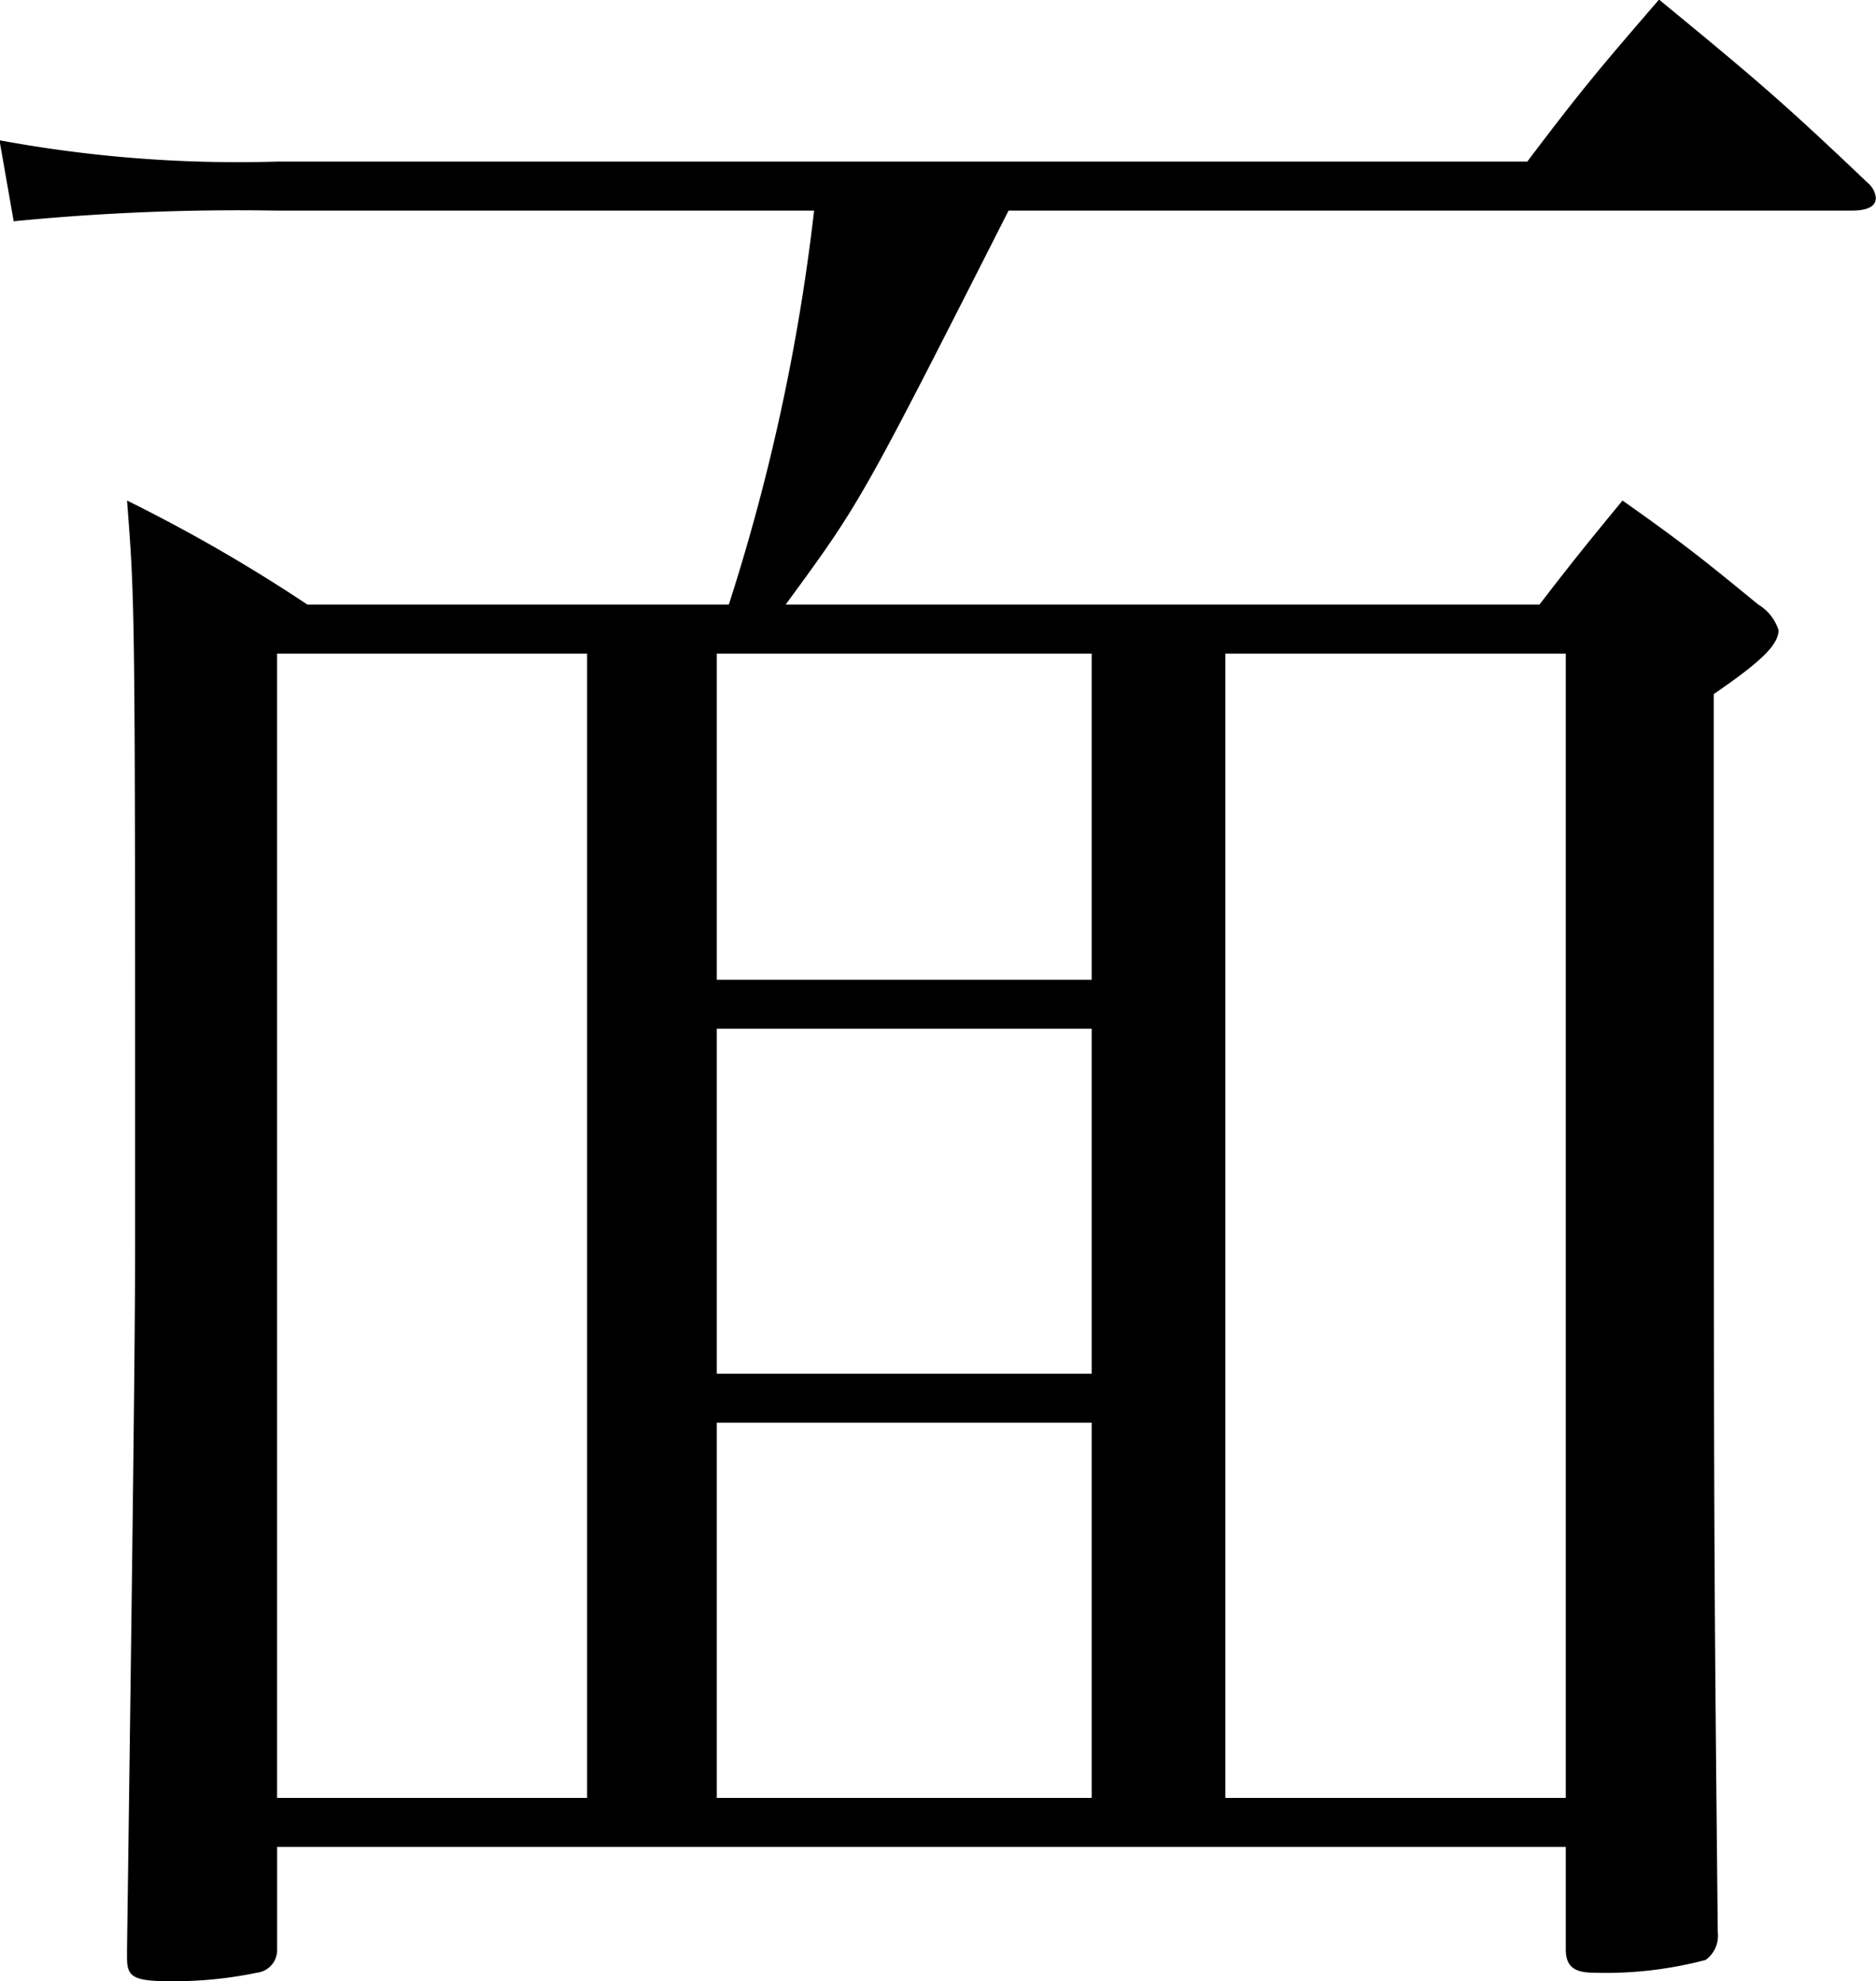 <svg xmlns="http://www.w3.org/2000/svg" width="44" height="46.47" viewBox="0 0 44 46.47">
  <defs>
    <style>
      .cls-1 {
        fill-rule: evenodd;
      }
    </style>
  </defs>
  <path id="nim_ttl-omo.svg" class="cls-1" d="M486.331,2483.19q0.571,0,.571-0.3a0.521,0.521,0,0,0-.19-0.35c-2.044-1.95-2.709-2.5-4.895-4.3-1.379,1.6-1.806,2.1-3.09,3.8H449.405a30.7,30.7,0,0,1-6.511-.5l0.333,1.9a53.826,53.826,0,0,1,6.178-.25H462a47.938,47.938,0,0,1-2,9.24h-9.885a37.971,37.971,0,0,0-4.23-2.44c0.19,2.44.19,2.44,0.19,16.84,0,1.95,0,3.29-.19,17.14v0.2c0,0.45.143,0.55,1.046,0.55a9.613,9.613,0,0,0,2-.2,0.536,0.536,0,0,0,.475-0.55v-2.4H479.63v2.4c0,0.4.191,0.55,0.666,0.55a9.145,9.145,0,0,0,2.614-.3,0.7,0.7,0,0,0,.285-0.65c-0.095-9.4-.095-9.4-0.095-29.04,1.093-.75,1.52-1.15,1.52-1.5a1.083,1.083,0,0,0-.475-0.6c-1.283-1.05-1.711-1.4-3.184-2.44-0.855,1.04-1.14,1.39-1.948,2.44h-17.68c1.759-2.4,1.759-2.4,5.228-9.24h19.77Zm-26.613,18.04v-7.65h8.792v7.65h-8.792Zm0,1.15h8.792v8.09h-8.792v-8.09Zm0,9.24h8.792v8.8h-8.792v-8.8Zm-3.042-18.04v26.84h-7.271v-26.84h7.271Zm14.97,0h7.984v26.84h-7.984v-26.84Z" transform="translate(-442.906 -2478.25)"/>
</svg>
